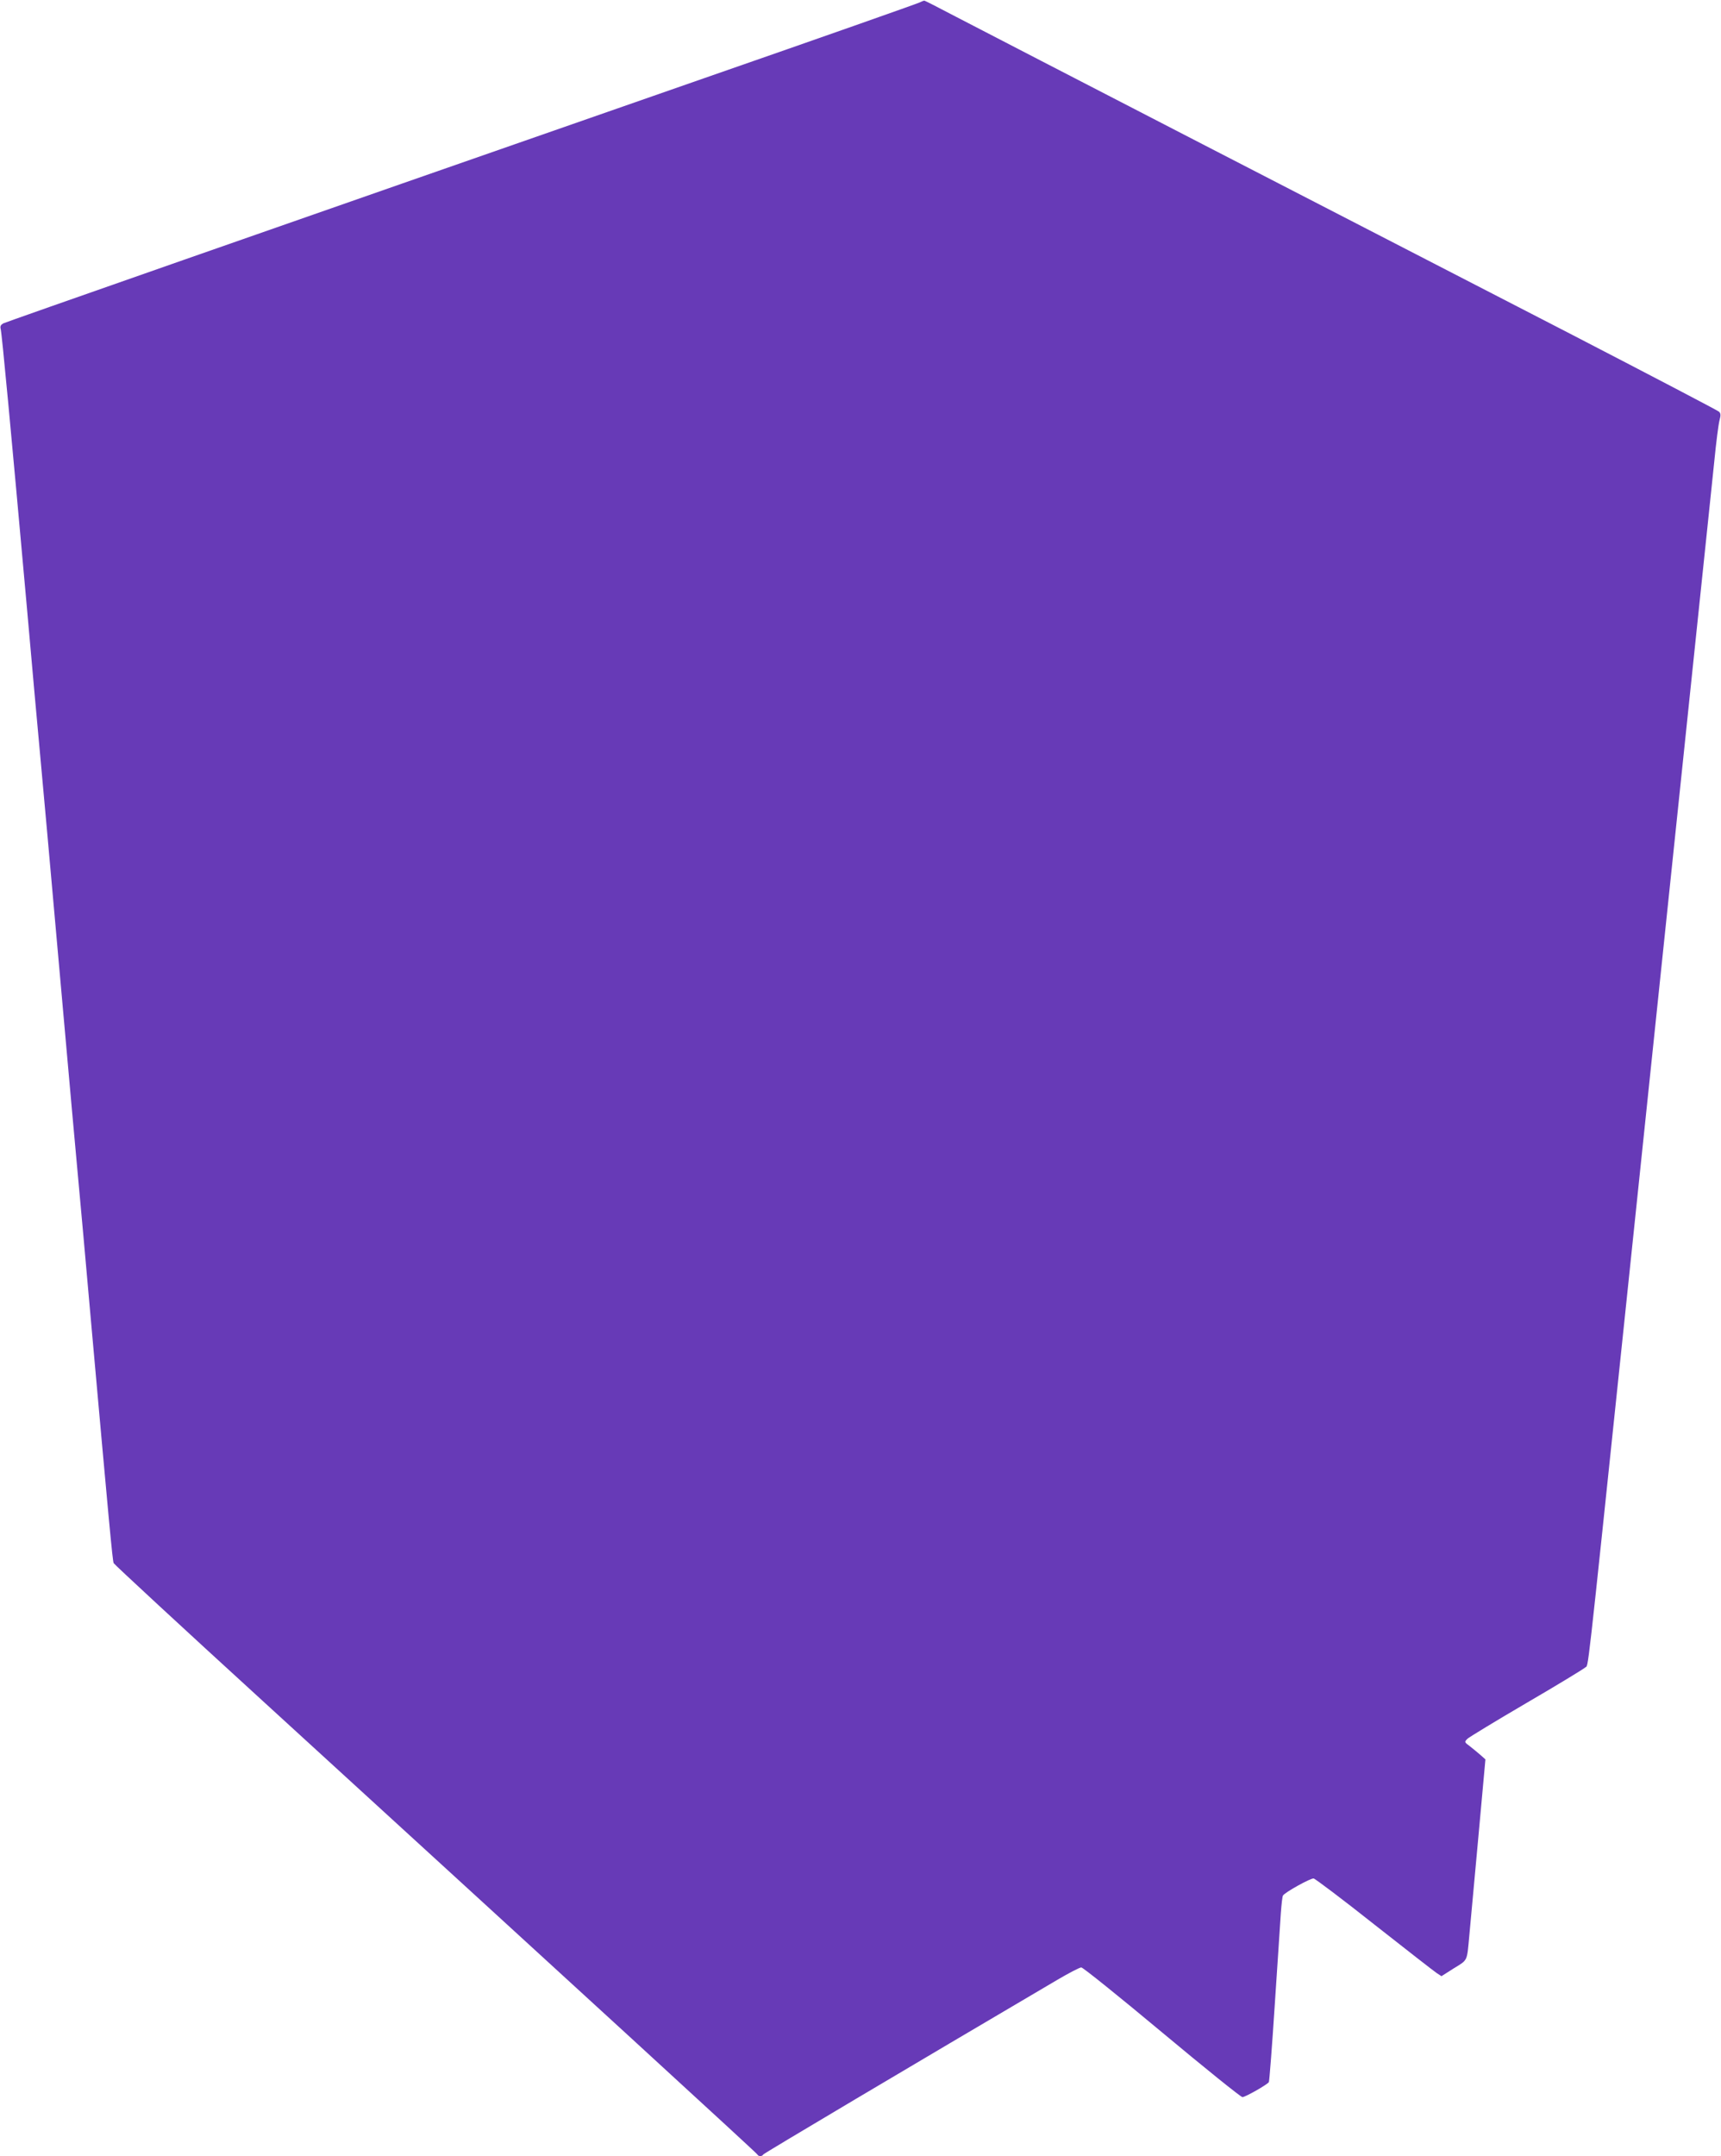 <?xml version="1.0" standalone="no"?>
<!DOCTYPE svg PUBLIC "-//W3C//DTD SVG 20010904//EN"
 "http://www.w3.org/TR/2001/REC-SVG-20010904/DTD/svg10.dtd">
<svg version="1.0" xmlns="http://www.w3.org/2000/svg"
 width="1022pt" height="1280pt" viewBox="0 0 1022 1280"
 preserveAspectRatio="xMidYMid meet">
<g transform="translate(0,1280) scale(0.1,-0.1)"
fill="#673ab7" stroke="none">
<path d="M5460 12785 c-14 -7 -587 -209 -1275 -448 -2729 -951 -4145 -1447
-4166 -1457 -15 -9 -19 -17 -15 -33 7 -24 61 -599 156 -1657 33 -371 64 -722
70 -780 5 -58 28 -305 50 -550 147 -1652 181 -2027 190 -2120 6 -58 37 -409
70 -780 107 -1195 128 -1425 135 -1440 4 -8 401 -376 883 -816 1936 -1770
2937 -2687 2940 -2695 5 -12 29 -12 34 0 2 6 868 520 1748 1038 68 40 132 73
141 73 10 0 225 -173 479 -385 254 -212 469 -385 478 -385 17 0 147 74 157 89
3 5 19 211 35 458 16 246 33 491 36 544 4 53 9 101 13 106 13 20 165 104 182
101 10 -2 172 -124 360 -273 188 -148 355 -278 370 -288 l29 -19 74 47 c83 51
77 39 91 190 3 33 26 283 51 555 l45 495 -28 25 c-16 14 -44 37 -63 52 -35 26
-35 26 -15 46 11 10 169 106 350 212 182 106 338 201 349 211 20 19 3 -131
231 2044 99 948 145 1387 409 3910 58 550 114 1092 126 1205 11 113 25 222 31
244 8 30 8 42 -3 52 -7 7 -411 218 -898 470 -487 251 -1461 753 -2165 1116
-704 363 -1363 704 -1465 757 -101 53 -187 97 -190 97 -3 1 -16 -4 -30 -11z"/>
</g>
</svg>

